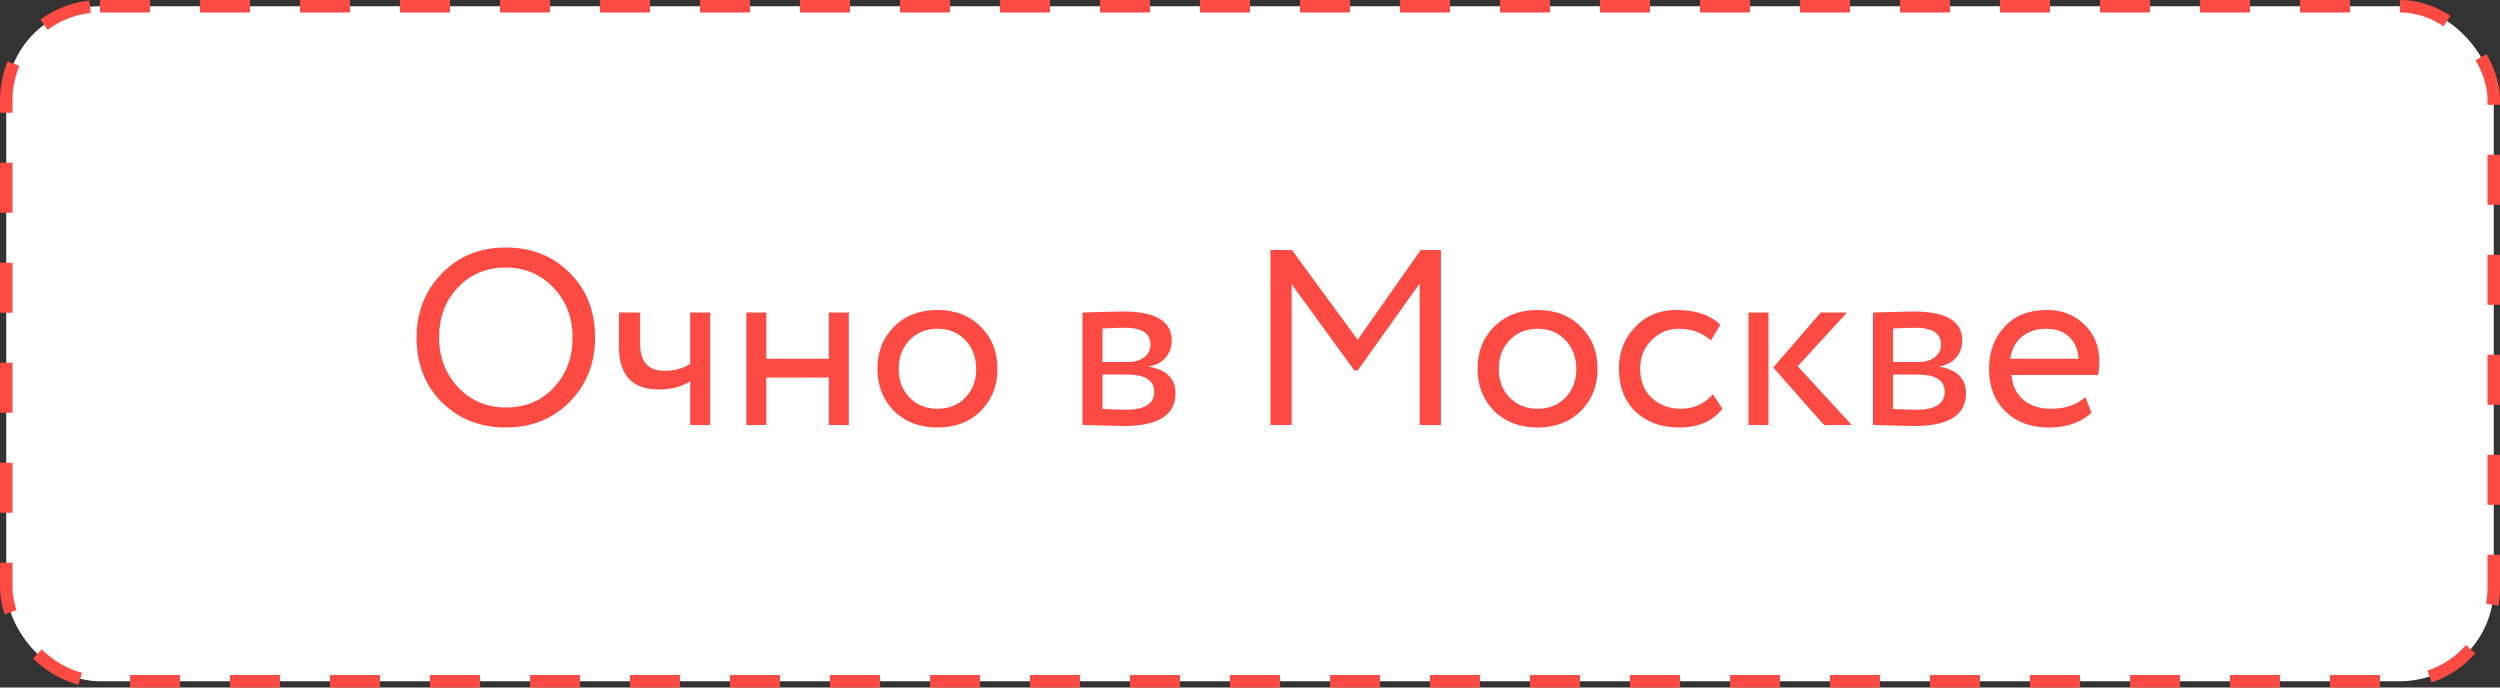 <?xml version="1.0" encoding="UTF-8"?> <svg xmlns="http://www.w3.org/2000/svg" width="200" height="55" viewBox="0 0 200 55" fill="none"><rect x="0" y="0" width="200" height="55" fill="#333333" stroke="none"/><rect x="0.5" y="0.5" width="199" height="54" rx="7.5" fill="white"></rect><rect x="0.5" y="0.5" width="199" height="54" rx="7.5" stroke="#FD4A42" stroke-dasharray="4 4"></rect><path d="M33.326 27C33.326 24.973 33.999 23.267 35.346 21.88C36.693 20.493 38.4 19.8 40.466 19.8C42.52 19.8 44.219 20.473 45.566 21.82C46.926 23.167 47.606 24.893 47.606 27C47.606 29.053 46.926 30.773 45.566 32.16C44.206 33.52 42.506 34.2 40.466 34.2C38.426 34.2 36.719 33.527 35.346 32.18C33.999 30.833 33.326 29.107 33.326 27ZM35.126 27C35.126 28.573 35.639 29.907 36.666 31C37.693 32.067 38.959 32.6 40.466 32.6C42.039 32.6 43.319 32.067 44.306 31C45.306 29.933 45.806 28.6 45.806 27C45.806 25.4 45.293 24.067 44.266 23C43.239 21.933 41.973 21.4 40.466 21.4C38.933 21.4 37.66 21.927 36.646 22.98C35.633 24.033 35.126 25.373 35.126 27ZM55.215 25H56.815V34H55.215V30.5C54.522 30.94 53.689 31.16 52.715 31.16C50.582 31.16 49.515 30.013 49.515 27.72V25H51.215V27.54C51.215 28.953 51.862 29.66 53.155 29.66C53.995 29.66 54.682 29.473 55.215 29.1V25ZM67.904 34H66.304V30.2H61.304V34H59.704V25H61.304V28.7H66.304V25H67.904V34ZM71.517 32.88C70.637 31.973 70.197 30.847 70.197 29.5C70.197 28.14 70.637 27.02 71.517 26.14C72.411 25.247 73.571 24.8 74.997 24.8C76.424 24.8 77.577 25.247 78.457 26.14C79.351 27.02 79.797 28.14 79.797 29.5C79.797 30.86 79.351 31.987 78.457 32.88C77.577 33.76 76.424 34.2 74.997 34.2C73.584 34.2 72.424 33.76 71.517 32.88ZM72.777 27.2C72.191 27.787 71.897 28.553 71.897 29.5C71.897 30.447 72.184 31.213 72.757 31.8C73.344 32.4 74.091 32.7 74.997 32.7C75.904 32.7 76.644 32.407 77.217 31.82C77.804 31.22 78.097 30.447 78.097 29.5C78.097 28.58 77.804 27.813 77.217 27.2C76.644 26.6 75.904 26.3 74.997 26.3C74.091 26.3 73.351 26.6 72.777 27.2ZM86.598 34V25C86.665 25 86.758 25 86.878 25C86.998 24.987 87.171 24.98 87.398 24.98C87.625 24.967 87.832 24.96 88.018 24.96C89.005 24.933 89.618 24.92 89.858 24.92C92.445 24.92 93.738 25.693 93.738 27.24C93.738 27.773 93.572 28.233 93.238 28.62C92.905 28.993 92.472 29.22 91.938 29.3V29.34C93.338 29.593 94.038 30.3 94.038 31.46C94.038 33.207 92.658 34.08 89.898 34.08C89.765 34.08 89.178 34.067 88.138 34.04C87.938 34.04 87.718 34.033 87.478 34.02C87.238 34.02 87.052 34.013 86.918 34C86.785 34 86.678 34 86.598 34ZM90.118 29.96H88.198V32.72C89.158 32.76 89.772 32.78 90.038 32.78C91.572 32.78 92.338 32.3 92.338 31.34C92.338 30.42 91.598 29.96 90.118 29.96ZM89.978 26.22C89.591 26.22 88.998 26.24 88.198 26.28V28.96H90.218C90.765 28.96 91.205 28.833 91.538 28.58C91.871 28.327 92.038 27.987 92.038 27.56C92.038 26.667 91.352 26.22 89.978 26.22ZM103.333 34H101.633V20H103.353L108.613 27.18L113.653 20H115.273V34H113.573V22.68L108.613 29.64H108.353L103.333 22.74V34ZM119.525 32.88C118.645 31.973 118.205 30.847 118.205 29.5C118.205 28.14 118.645 27.02 119.525 26.14C120.419 25.247 121.579 24.8 123.005 24.8C124.432 24.8 125.585 25.247 126.465 26.14C127.359 27.02 127.805 28.14 127.805 29.5C127.805 30.86 127.359 31.987 126.465 32.88C125.585 33.76 124.432 34.2 123.005 34.2C121.592 34.2 120.432 33.76 119.525 32.88ZM120.785 27.2C120.199 27.787 119.905 28.553 119.905 29.5C119.905 30.447 120.192 31.213 120.765 31.8C121.352 32.4 122.099 32.7 123.005 32.7C123.912 32.7 124.652 32.407 125.225 31.82C125.812 31.22 126.105 30.447 126.105 29.5C126.105 28.58 125.812 27.813 125.225 27.2C124.652 26.6 123.912 26.3 123.005 26.3C122.099 26.3 121.359 26.6 120.785 27.2ZM137.034 31.54L137.794 32.7C137.02 33.7 135.867 34.2 134.334 34.2C132.894 34.2 131.727 33.773 130.834 32.92C129.954 32.067 129.514 30.927 129.514 29.5C129.514 28.18 129.947 27.067 130.814 26.16C131.68 25.253 132.767 24.8 134.074 24.8C135.647 24.8 136.827 25.193 137.614 25.98L136.874 27.24C136.18 26.613 135.32 26.3 134.294 26.3C133.454 26.3 132.727 26.607 132.114 27.22C131.514 27.82 131.214 28.58 131.214 29.5C131.214 30.473 131.52 31.247 132.134 31.82C132.76 32.407 133.534 32.7 134.454 32.7C135.494 32.7 136.354 32.313 137.034 31.54ZM145.659 25H147.759L143.819 29.3L148.139 34H145.919L141.859 29.4L145.659 25ZM141.479 34H139.879V25H141.479V34ZM149.84 34V25C149.907 25 150 25 150.12 25C150.24 24.987 150.414 24.98 150.64 24.98C150.867 24.967 151.074 24.96 151.26 24.96C152.247 24.933 152.86 24.92 153.1 24.92C155.687 24.92 156.98 25.693 156.98 27.24C156.98 27.773 156.814 28.233 156.48 28.62C156.147 28.993 155.714 29.22 155.18 29.3V29.34C156.58 29.593 157.28 30.3 157.28 31.46C157.28 33.207 155.9 34.08 153.14 34.08C153.007 34.08 152.42 34.067 151.38 34.04C151.18 34.04 150.96 34.033 150.72 34.02C150.48 34.02 150.294 34.013 150.16 34C150.027 34 149.92 34 149.84 34ZM153.36 29.96H151.44V32.72C152.4 32.76 153.014 32.78 153.28 32.78C154.814 32.78 155.58 32.3 155.58 31.34C155.58 30.42 154.84 29.96 153.36 29.96ZM153.22 26.22C152.834 26.22 152.24 26.24 151.44 26.28V28.96H153.46C154.007 28.96 154.447 28.833 154.78 28.58C155.114 28.327 155.28 27.987 155.28 27.56C155.28 26.667 154.594 26.22 153.22 26.22ZM166.823 31.76L167.323 33.02C166.457 33.807 165.33 34.2 163.943 34.2C162.477 34.2 161.31 33.773 160.443 32.92C159.563 32.067 159.123 30.927 159.123 29.5C159.123 28.153 159.537 27.033 160.363 26.14C161.177 25.247 162.31 24.8 163.763 24.8C164.963 24.8 165.957 25.187 166.743 25.96C167.543 26.72 167.943 27.707 167.943 28.92C167.943 29.307 167.91 29.667 167.843 30H160.923C160.99 30.84 161.303 31.5 161.863 31.98C162.437 32.46 163.17 32.7 164.063 32.7C165.237 32.7 166.157 32.387 166.823 31.76ZM163.683 26.3C162.897 26.3 162.243 26.52 161.723 26.96C161.217 27.4 160.917 27.98 160.823 28.7H166.283C166.243 27.953 165.99 27.367 165.523 26.94C165.07 26.513 164.457 26.3 163.683 26.3Z" fill="#FD4A42"></path></svg> 
